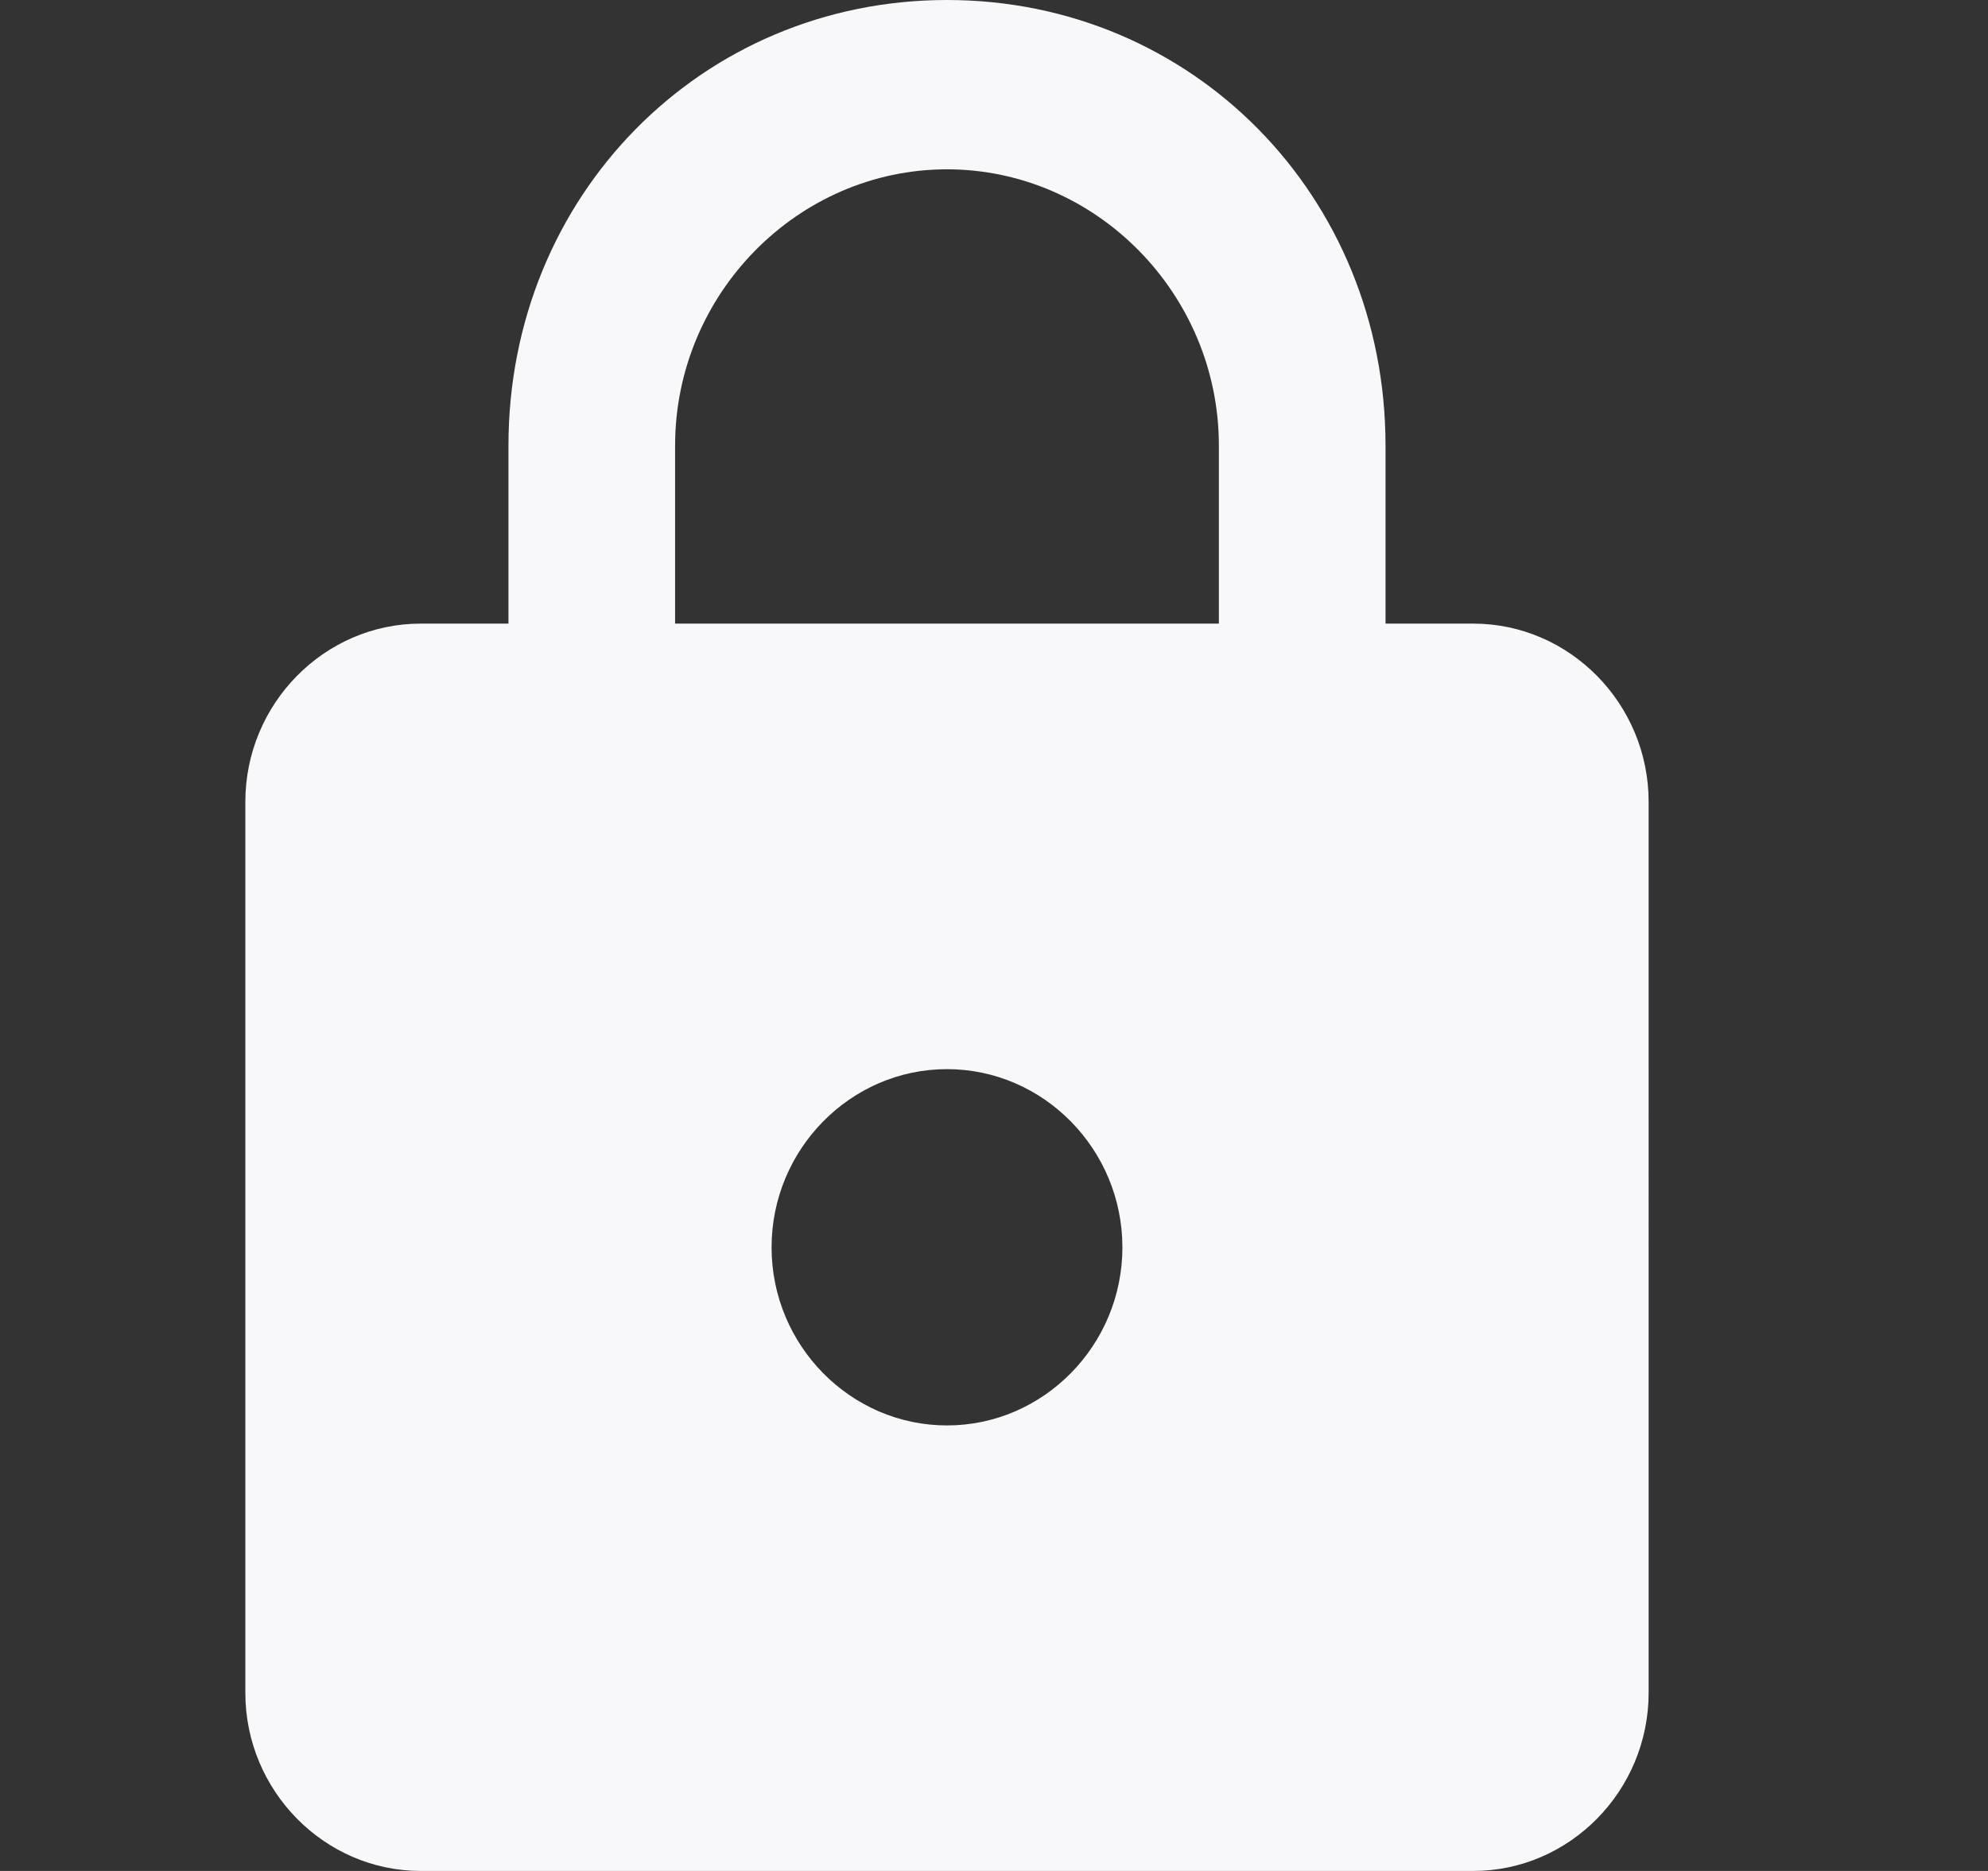 <svg width="17" height="16" viewBox="0 0 17 16" fill="none" xmlns="http://www.w3.org/2000/svg">
    <rect x="0" y="0" width="17" height="16" fill="#333333" stroke="none"/>
    <path d="M12.598 5.333h-.75V3.81c0-2.134-1.65-3.81-3.75-3.81s-3.75 1.676-3.75 3.81v1.523h-.75c-.825 0-1.5.686-1.5 1.524v7.62c0 .836.675 1.523 1.5 1.523h9c.825 0 1.5-.686 1.5-1.524V6.857c0-.838-.675-1.524-1.5-1.524zm-4.5 6.857c-.825 0-1.5-.685-1.5-1.523 0-.838.675-1.524 1.5-1.524s1.5.686 1.5 1.524-.675 1.523-1.5 1.523zm2.325-6.857h-4.65V3.81c0-1.296 1.05-2.362 2.325-2.362 1.275 0 2.325 1.066 2.325 2.362v1.523z" fill="#F8F8FB"/>
</svg>
